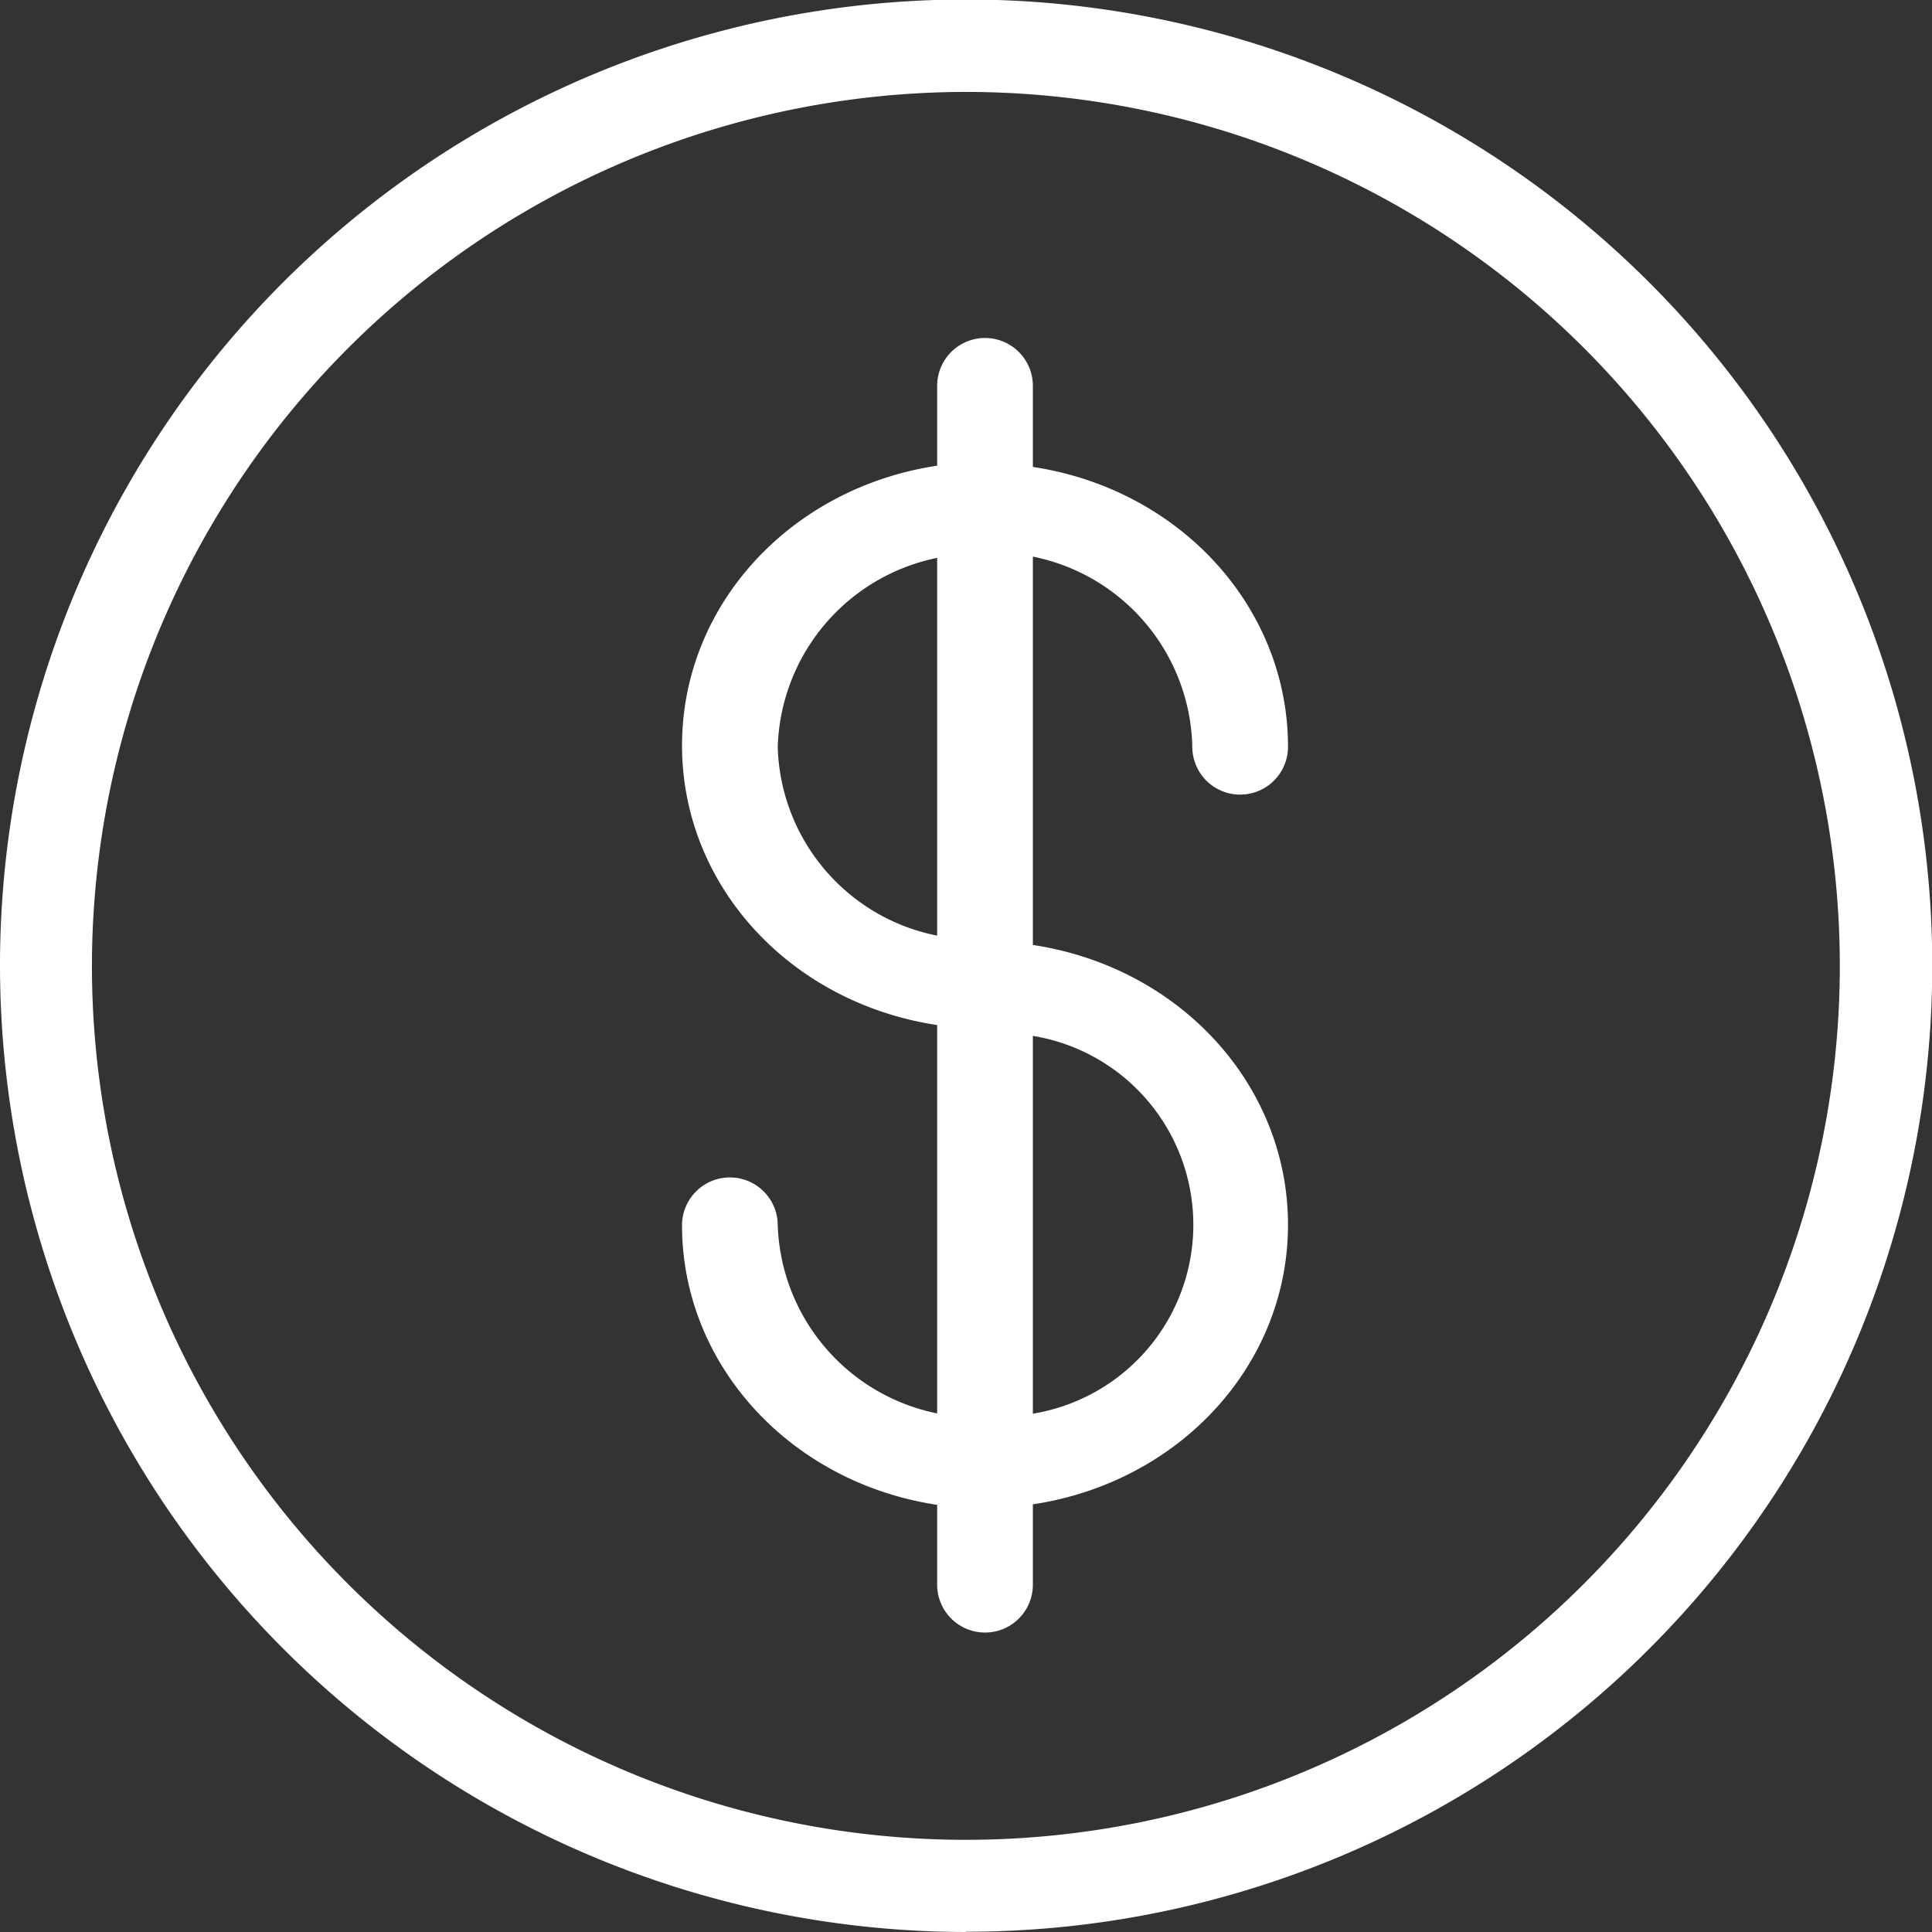 <svg fill="#fff" viewBox="0 0 76.71 76.71" xmlns="http://www.w3.org/2000/svg"><rect x="0" y="0" width="76.71" height="76.71" fill="#333333" stroke="none"/><path d="m0 0h76.71v76.71h-76.71z" fill="none"/><g fill-rule="evenodd" transform="translate(-20.48 -23.35)"><path d="m51.36 53a7.91 7.91 0 0 1 6.33-7.5v15a7.86 7.86 0 0 1 -6.33-7.5zm10.13 11.48a7.6 7.6 0 0 1 0 15zm-10.13 7.52a1.9 1.9 0 0 0 -3.8 0c0 5.54 4.3 10.22 10.13 11.1v3.17a1.9 1.9 0 0 0 3.8 0v-3.19c5.83-.88 10.13-5.54 10.13-11.1s-4.3-10.23-10.13-11.11v-15.42a7.88 7.88 0 0 1 6.33 7.55 1.9 1.9 0 0 0 3.8 0c0-5.55-4.3-10.23-10.13-11.11v-3.22a1.9 1.9 0 0 0 -3.8 0v3.17c-5.83.88-10.13 5.54-10.13 11.11s4.3 10.22 10.13 11.1v15.42a7.9 7.9 0 0 1 -6.33-7.47z"/><path d="m58.84 27a34.7 34.7 0 1 1 -34.71 34.7 34.73 34.73 0 0 1 34.71-34.7m0 73.05a38.36 38.36 0 1 0 -38.36-38.34 38.4 38.4 0 0 0 38.36 38.35"/></g></svg>